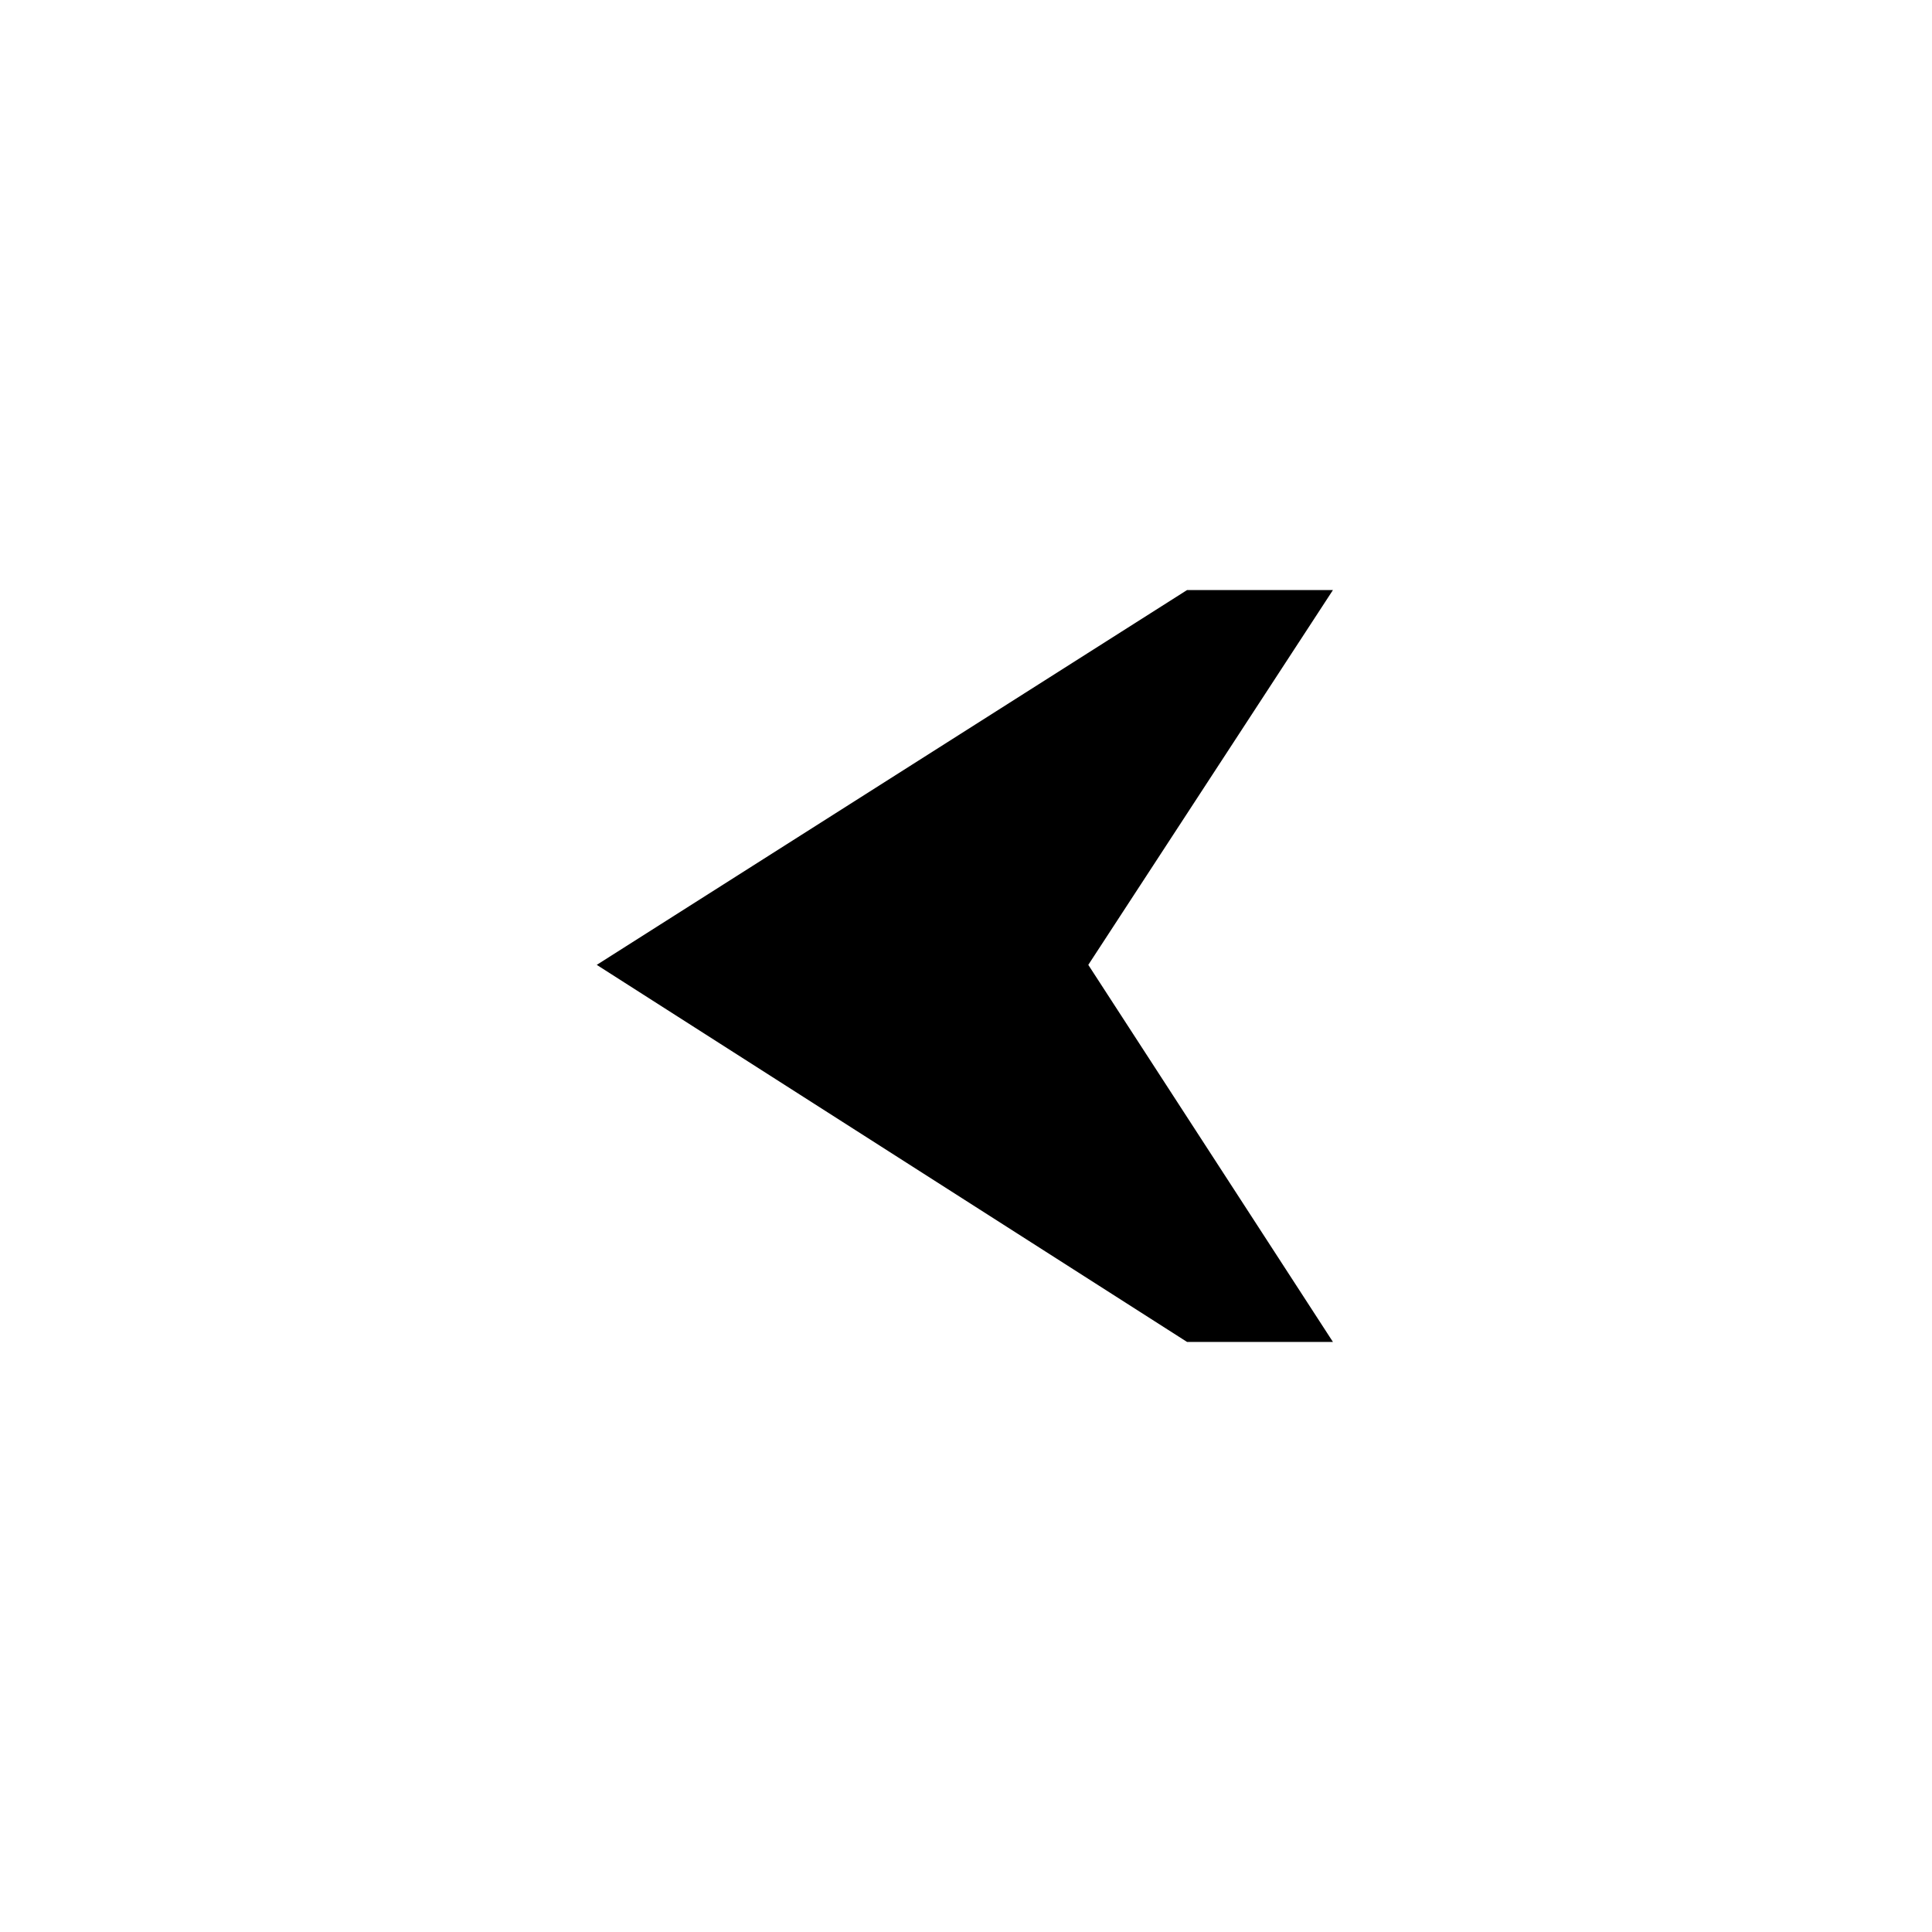 <?xml version="1.0" encoding="UTF-8"?>
<!-- The Best Svg Icon site in the world: iconSvg.co, Visit us! https://iconsvg.co -->
<svg fill="#000000" width="800px" height="800px" version="1.1" viewBox="144 144 512 512" xmlns="http://www.w3.org/2000/svg">
 <path d="m432.41 399.7 64.836 99.93h-38.66l-156.44-99.93 156.44-99.332h38.66z" fill-rule="evenodd"/>
</svg>